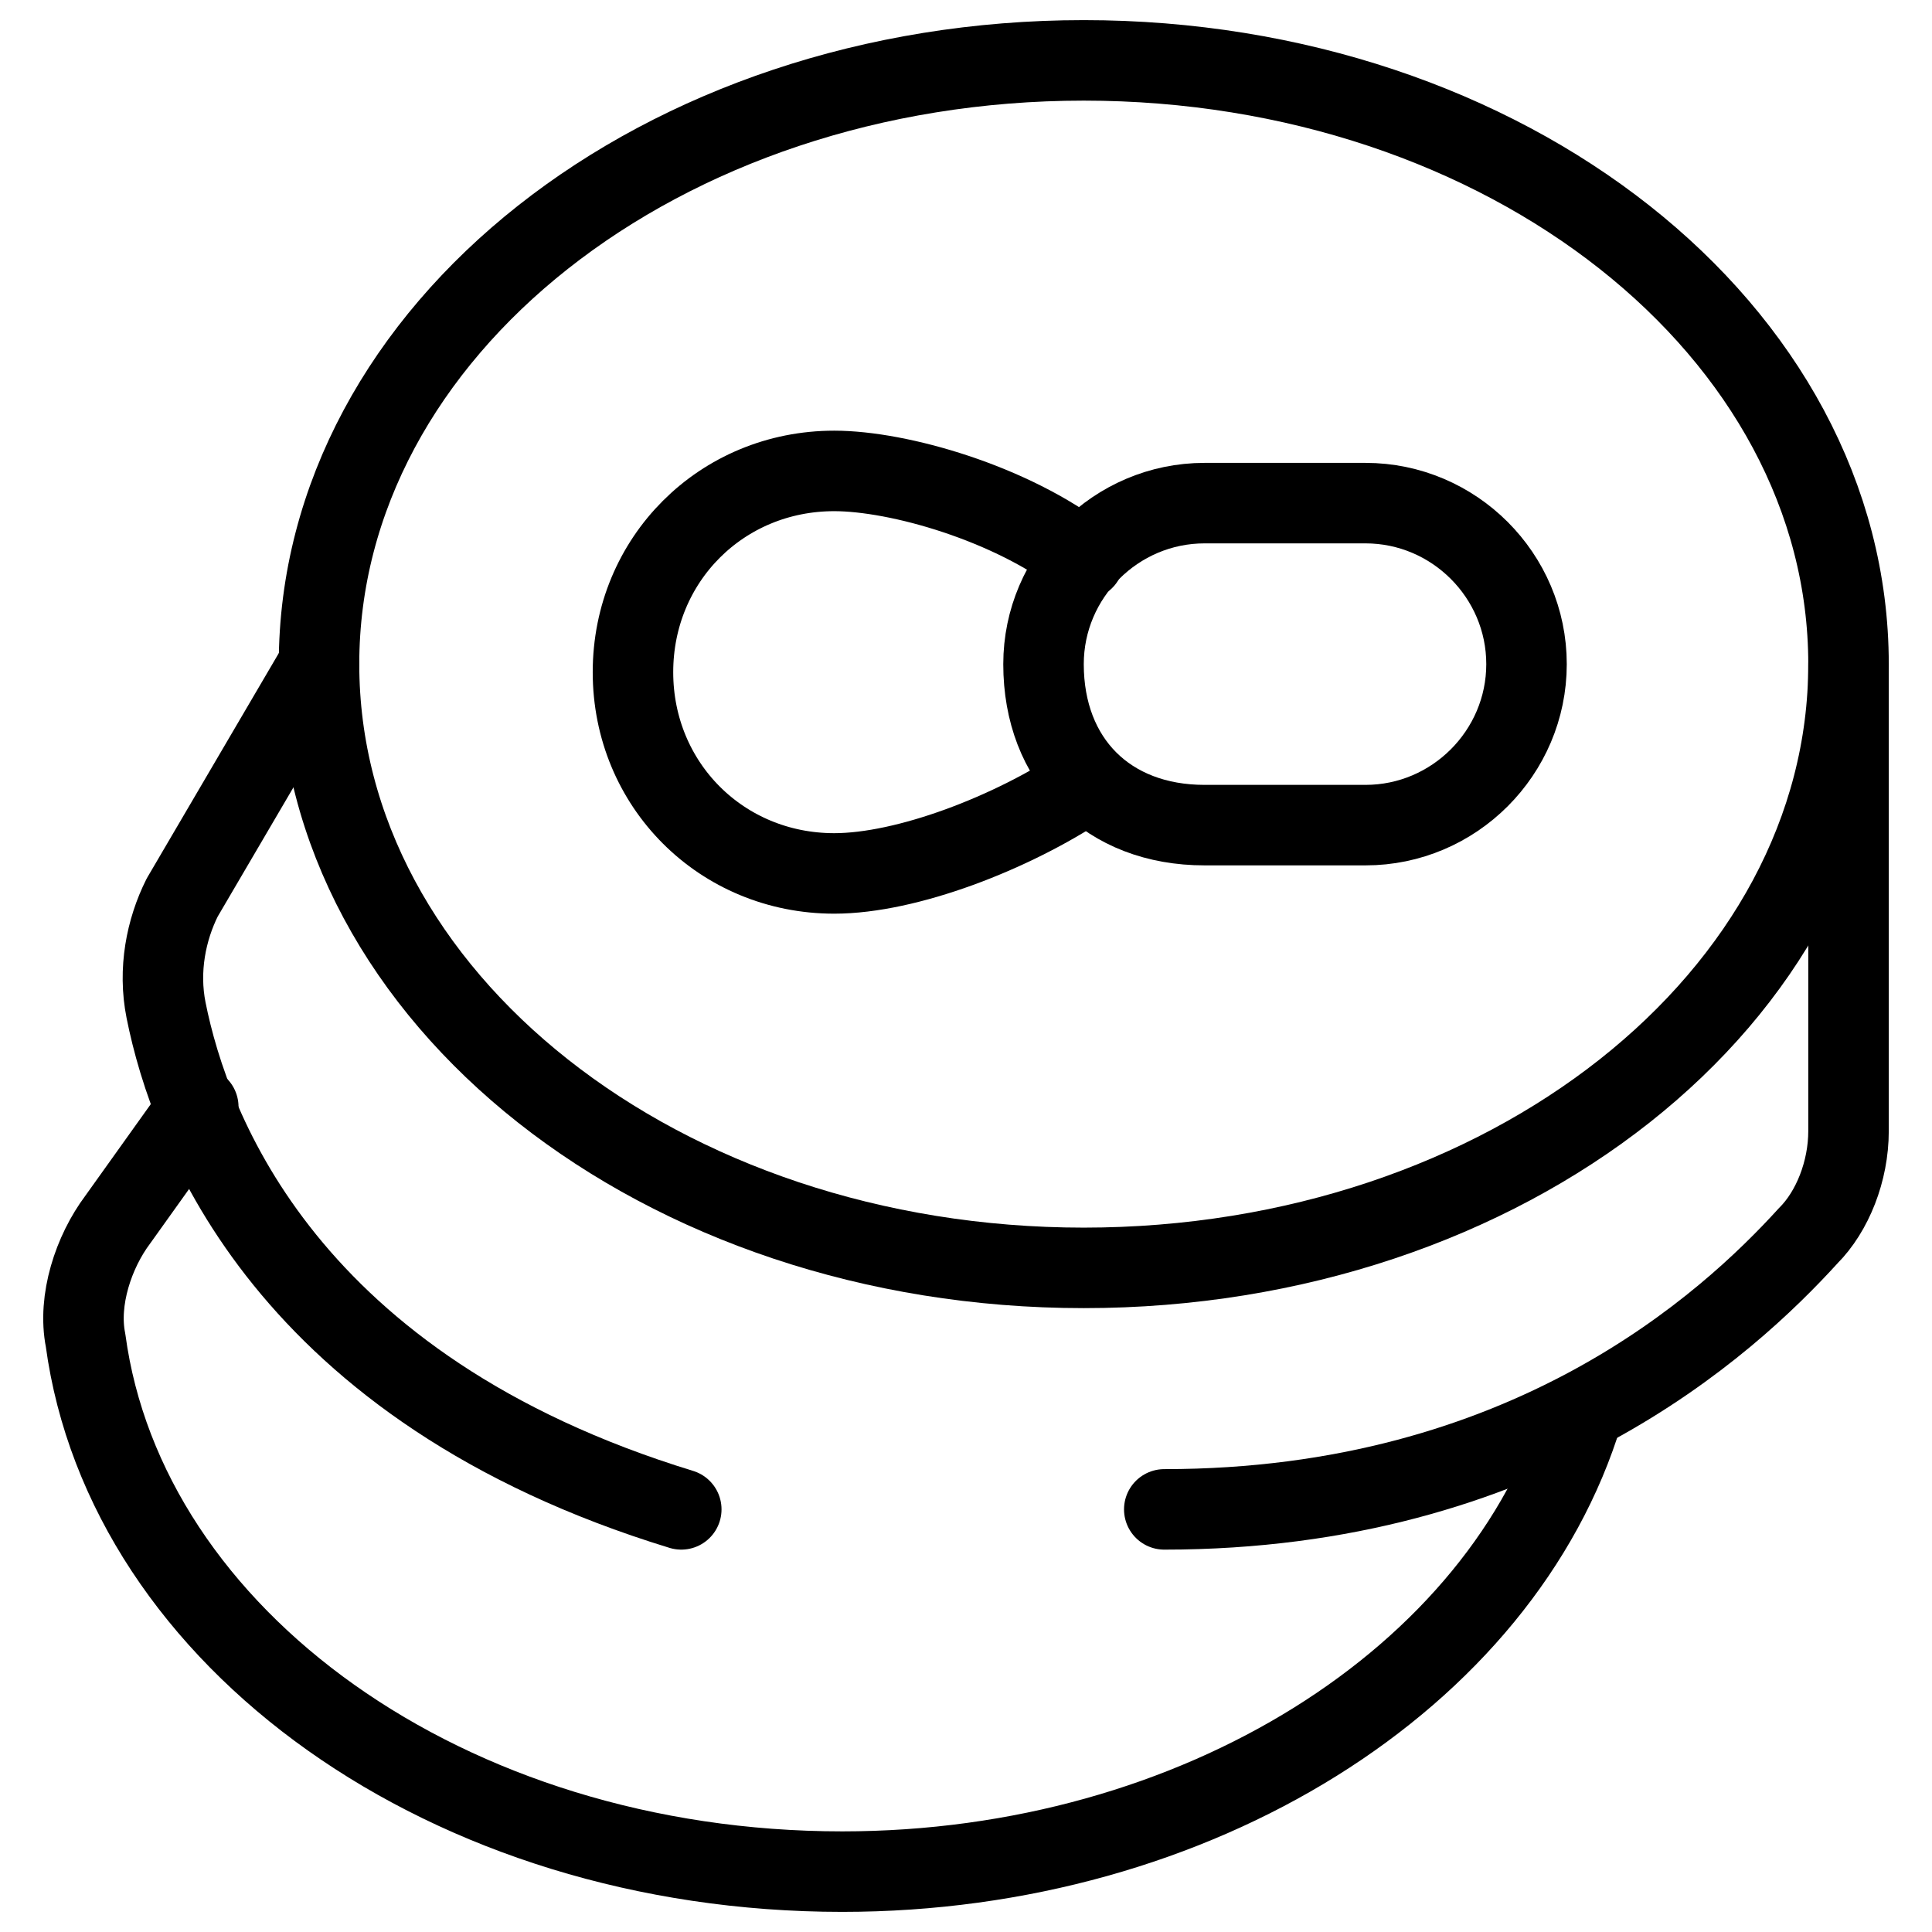 <svg xmlns="http://www.w3.org/2000/svg" fill="none" viewBox="0 0 24 24">
	<g clip-path="url(#a)">
		<path stroke="#000000" stroke-linecap="round" stroke-linejoin="round" stroke-miterlimit="10" d="M19.663 17.55c-1 3.3 -4.8 5.7 -9.2 5.7 -4.9 0 -8.9 -2.9 -9.4 -6.6 -0.1 -0.5 0.1 -1.1 0.4 -1.5l1 -1.4" stroke-width="1">
		</path>
		<path stroke="#000000" stroke-linecap="round" stroke-linejoin="round" stroke-miterlimit="10" d="M13.463 15.75c5.247 0 9.5 -3.358 9.5 -7.5 0 -4.142 -4.253 -7.5 -9.5 -7.5s-9.5 3.358 -9.5 7.5c0 4.142 4.253 7.5 9.5 7.5Z" stroke-width="1">
		</path>
		<path stroke="#000000" stroke-linecap="round" stroke-linejoin="round" stroke-miterlimit="10" d="M12.963 8.25c0 -1.1 0.9 -2 2 -2h2c1.1 0 2 0.9 2 2s-0.9 2 -2 2h-2c-1.2 0 -2 -0.8 -2 -2Z" stroke-width="1">
		</path>
		<path stroke="#000000" stroke-linecap="round" stroke-linejoin="round" stroke-miterlimit="10" d="M13.463 9.75c-0.9 0.6 -2.2 1.1 -3.1 1.1 -1.4 0 -2.5 -1.1 -2.5 -2.5s1.1 -2.5 2.5 -2.5c0.8 0 2.2 0.4 3.1 1.1" stroke-width="1">
		</path>
		<path stroke="#000000" stroke-linecap="round" stroke-linejoin="round" stroke-miterlimit="10" d="m3.963 8.25 -1.7 2.9c-0.2 0.4 -0.3 0.9 -0.2 1.4 0.3 1.5 1.5 4.7 6.4 6.2" stroke-width="1">
		</path>
		<path stroke="#000000" stroke-linecap="round" stroke-linejoin="round" stroke-miterlimit="10" d="M22.963 8.25v5.8c0 0.5 -0.2 1 -0.5 1.3 -1 1.1 -3.5 3.4 -8 3.4" stroke-width="1">
		</path>
	</g>
</svg>
